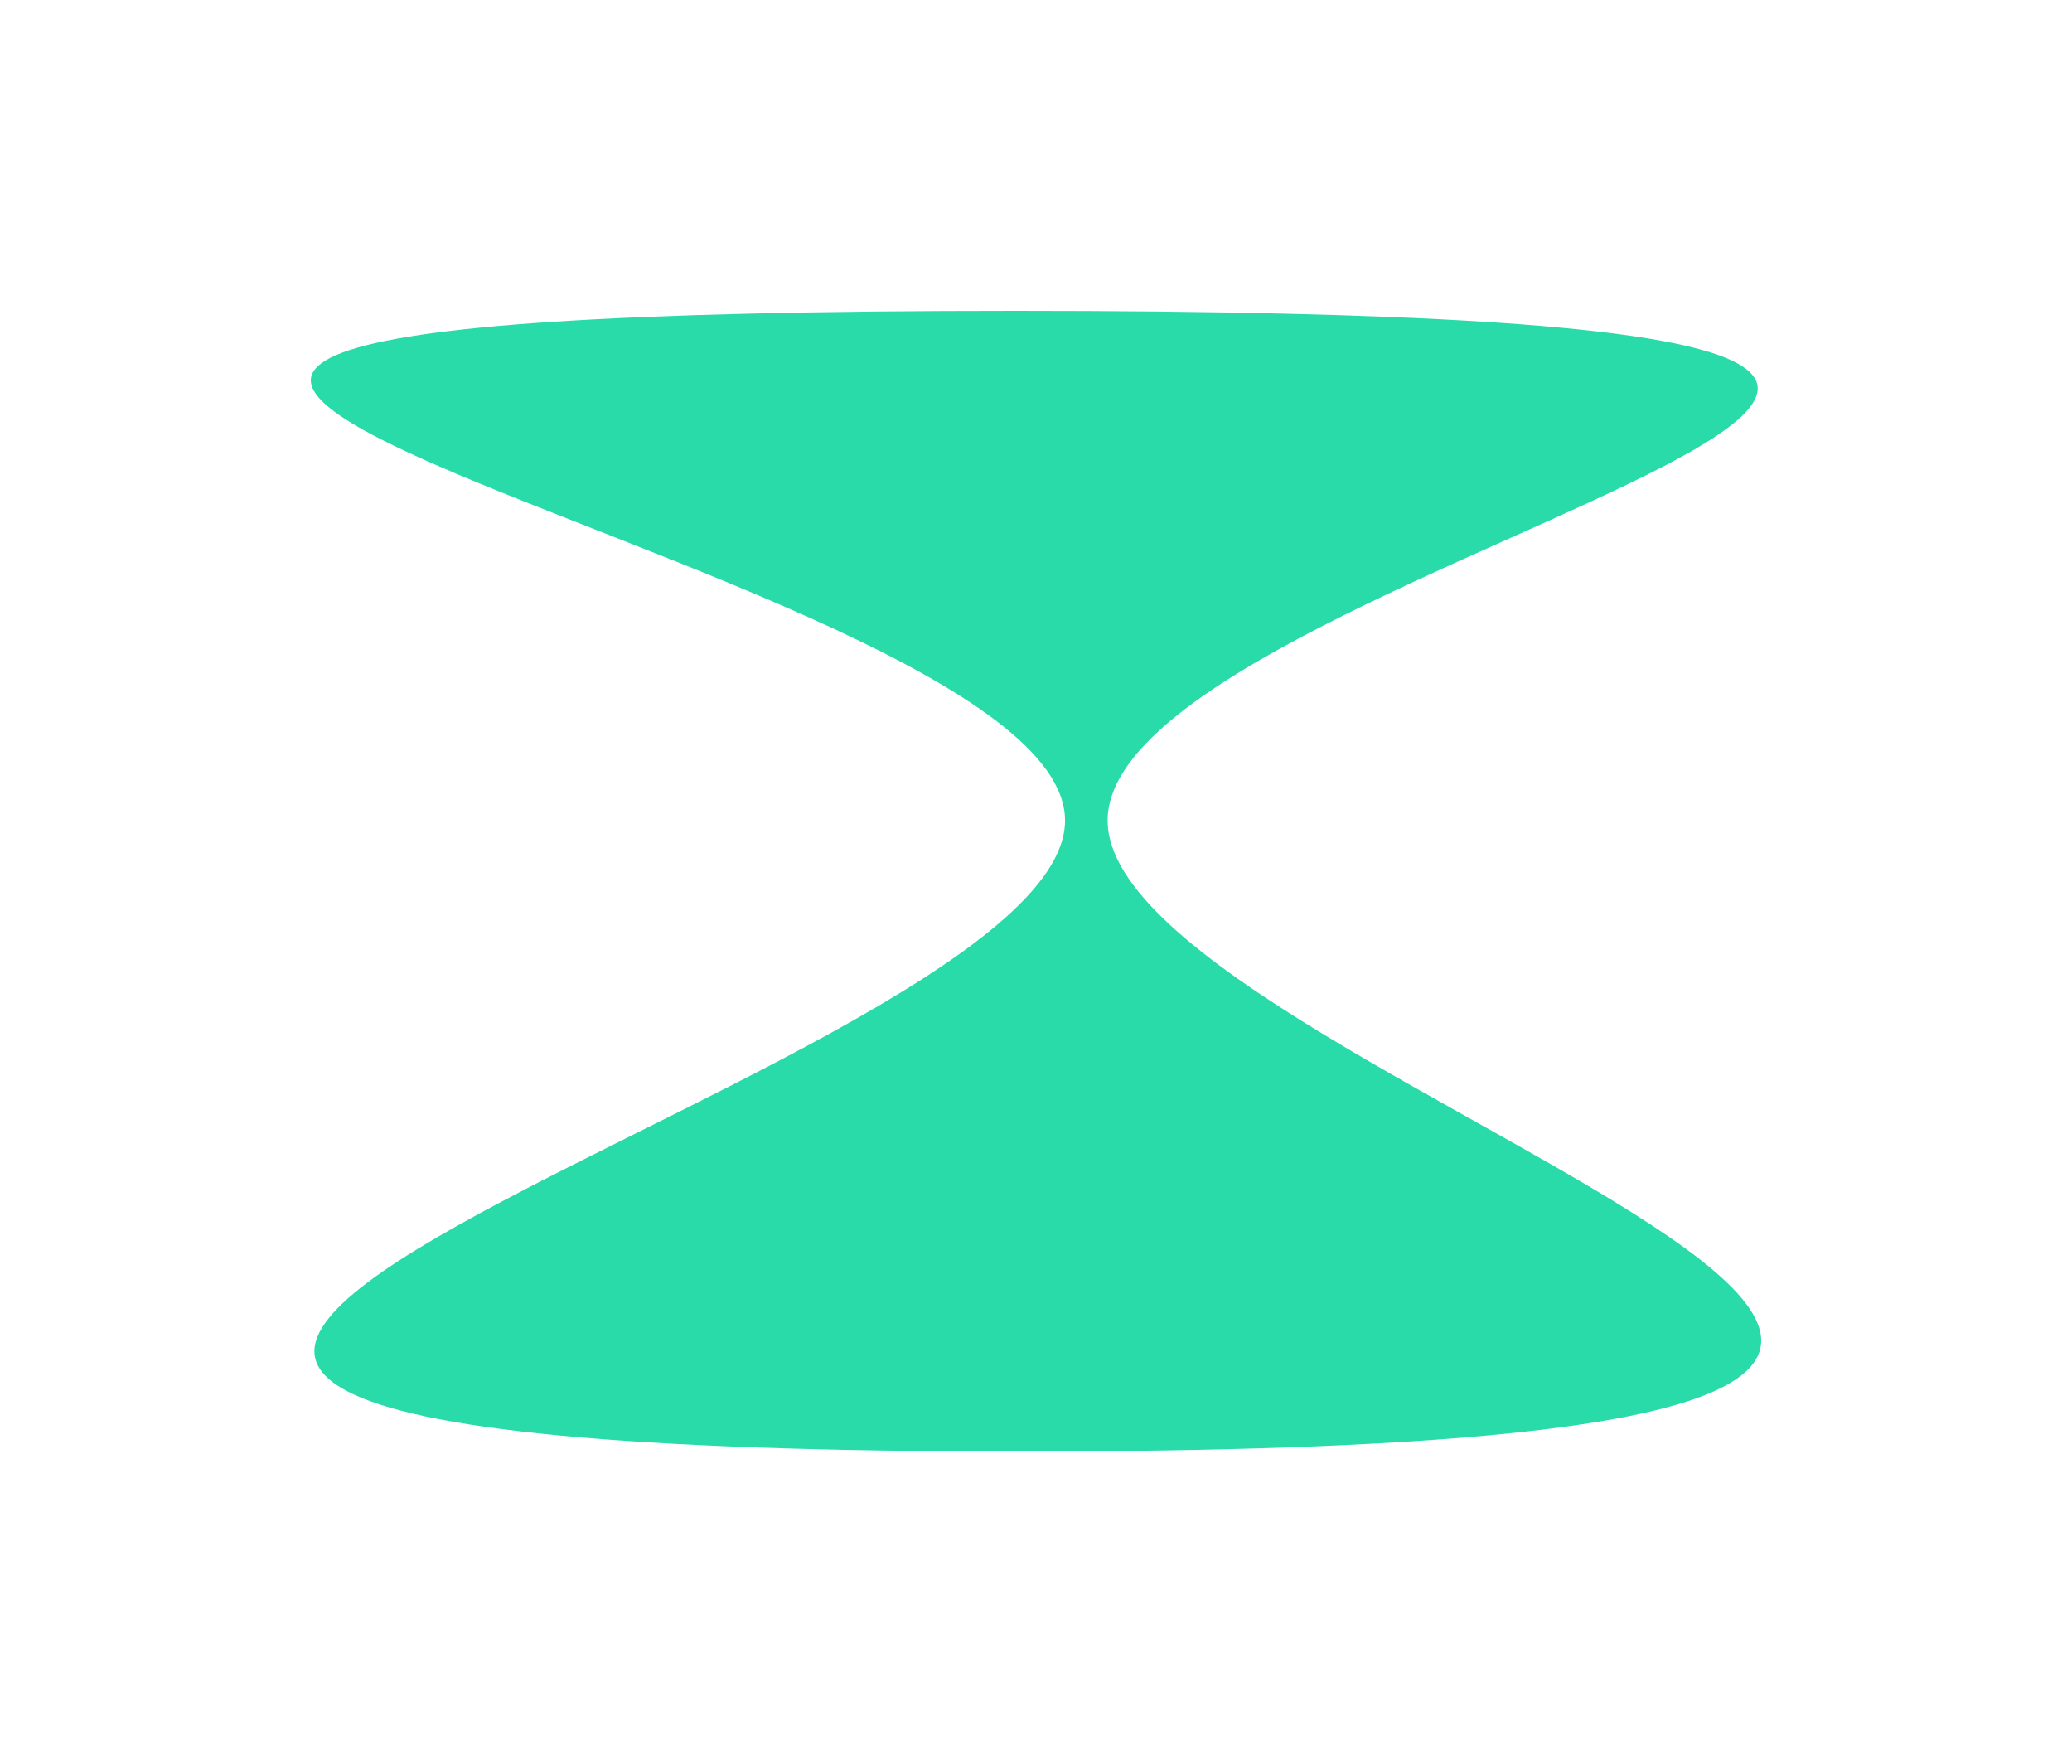 <?xml version="1.0" encoding="utf-8"?>
<svg xmlns="http://www.w3.org/2000/svg" fill="none" height="100%" overflow="visible" preserveAspectRatio="none" style="display: block;" viewBox="0 0 960 817" width="100%">
<g filter="url(#filter0_f_0_13106)" id="Element">
<path d="M513.186 380.085C513.186 504.957 1220.7 672.379 472.795 672.379C-275.104 672.379 493.453 504.957 493.453 380.085C493.453 255.213 -277.331 144 470.569 144C1218.47 144 513.186 255.213 513.186 380.085Z" fill="url(#paint0_linear_0_13106)"/>
</g>
<defs>
<filter color-interpolation-filters="sRGB" filterUnits="userSpaceOnUse" height="815.798" id="filter0_f_0_13106" width="959.419" x="0.29" y="0.29">
<feFlood flood-opacity="0" result="BackgroundImageFix"/>
<feBlend in="SourceGraphic" in2="BackgroundImageFix" mode="normal" result="shape"/>
<feGaussianBlur result="effect1_foregroundBlur_0_13106" stdDeviation="71.855"/>
</filter>
<linearGradient gradientUnits="userSpaceOnUse" id="paint0_linear_0_13106" x1="480" x2="480" y1="144" y2="672.379">
<stop offset="1" stop-color="#29DBA9"/>
</linearGradient>
</defs>
</svg>